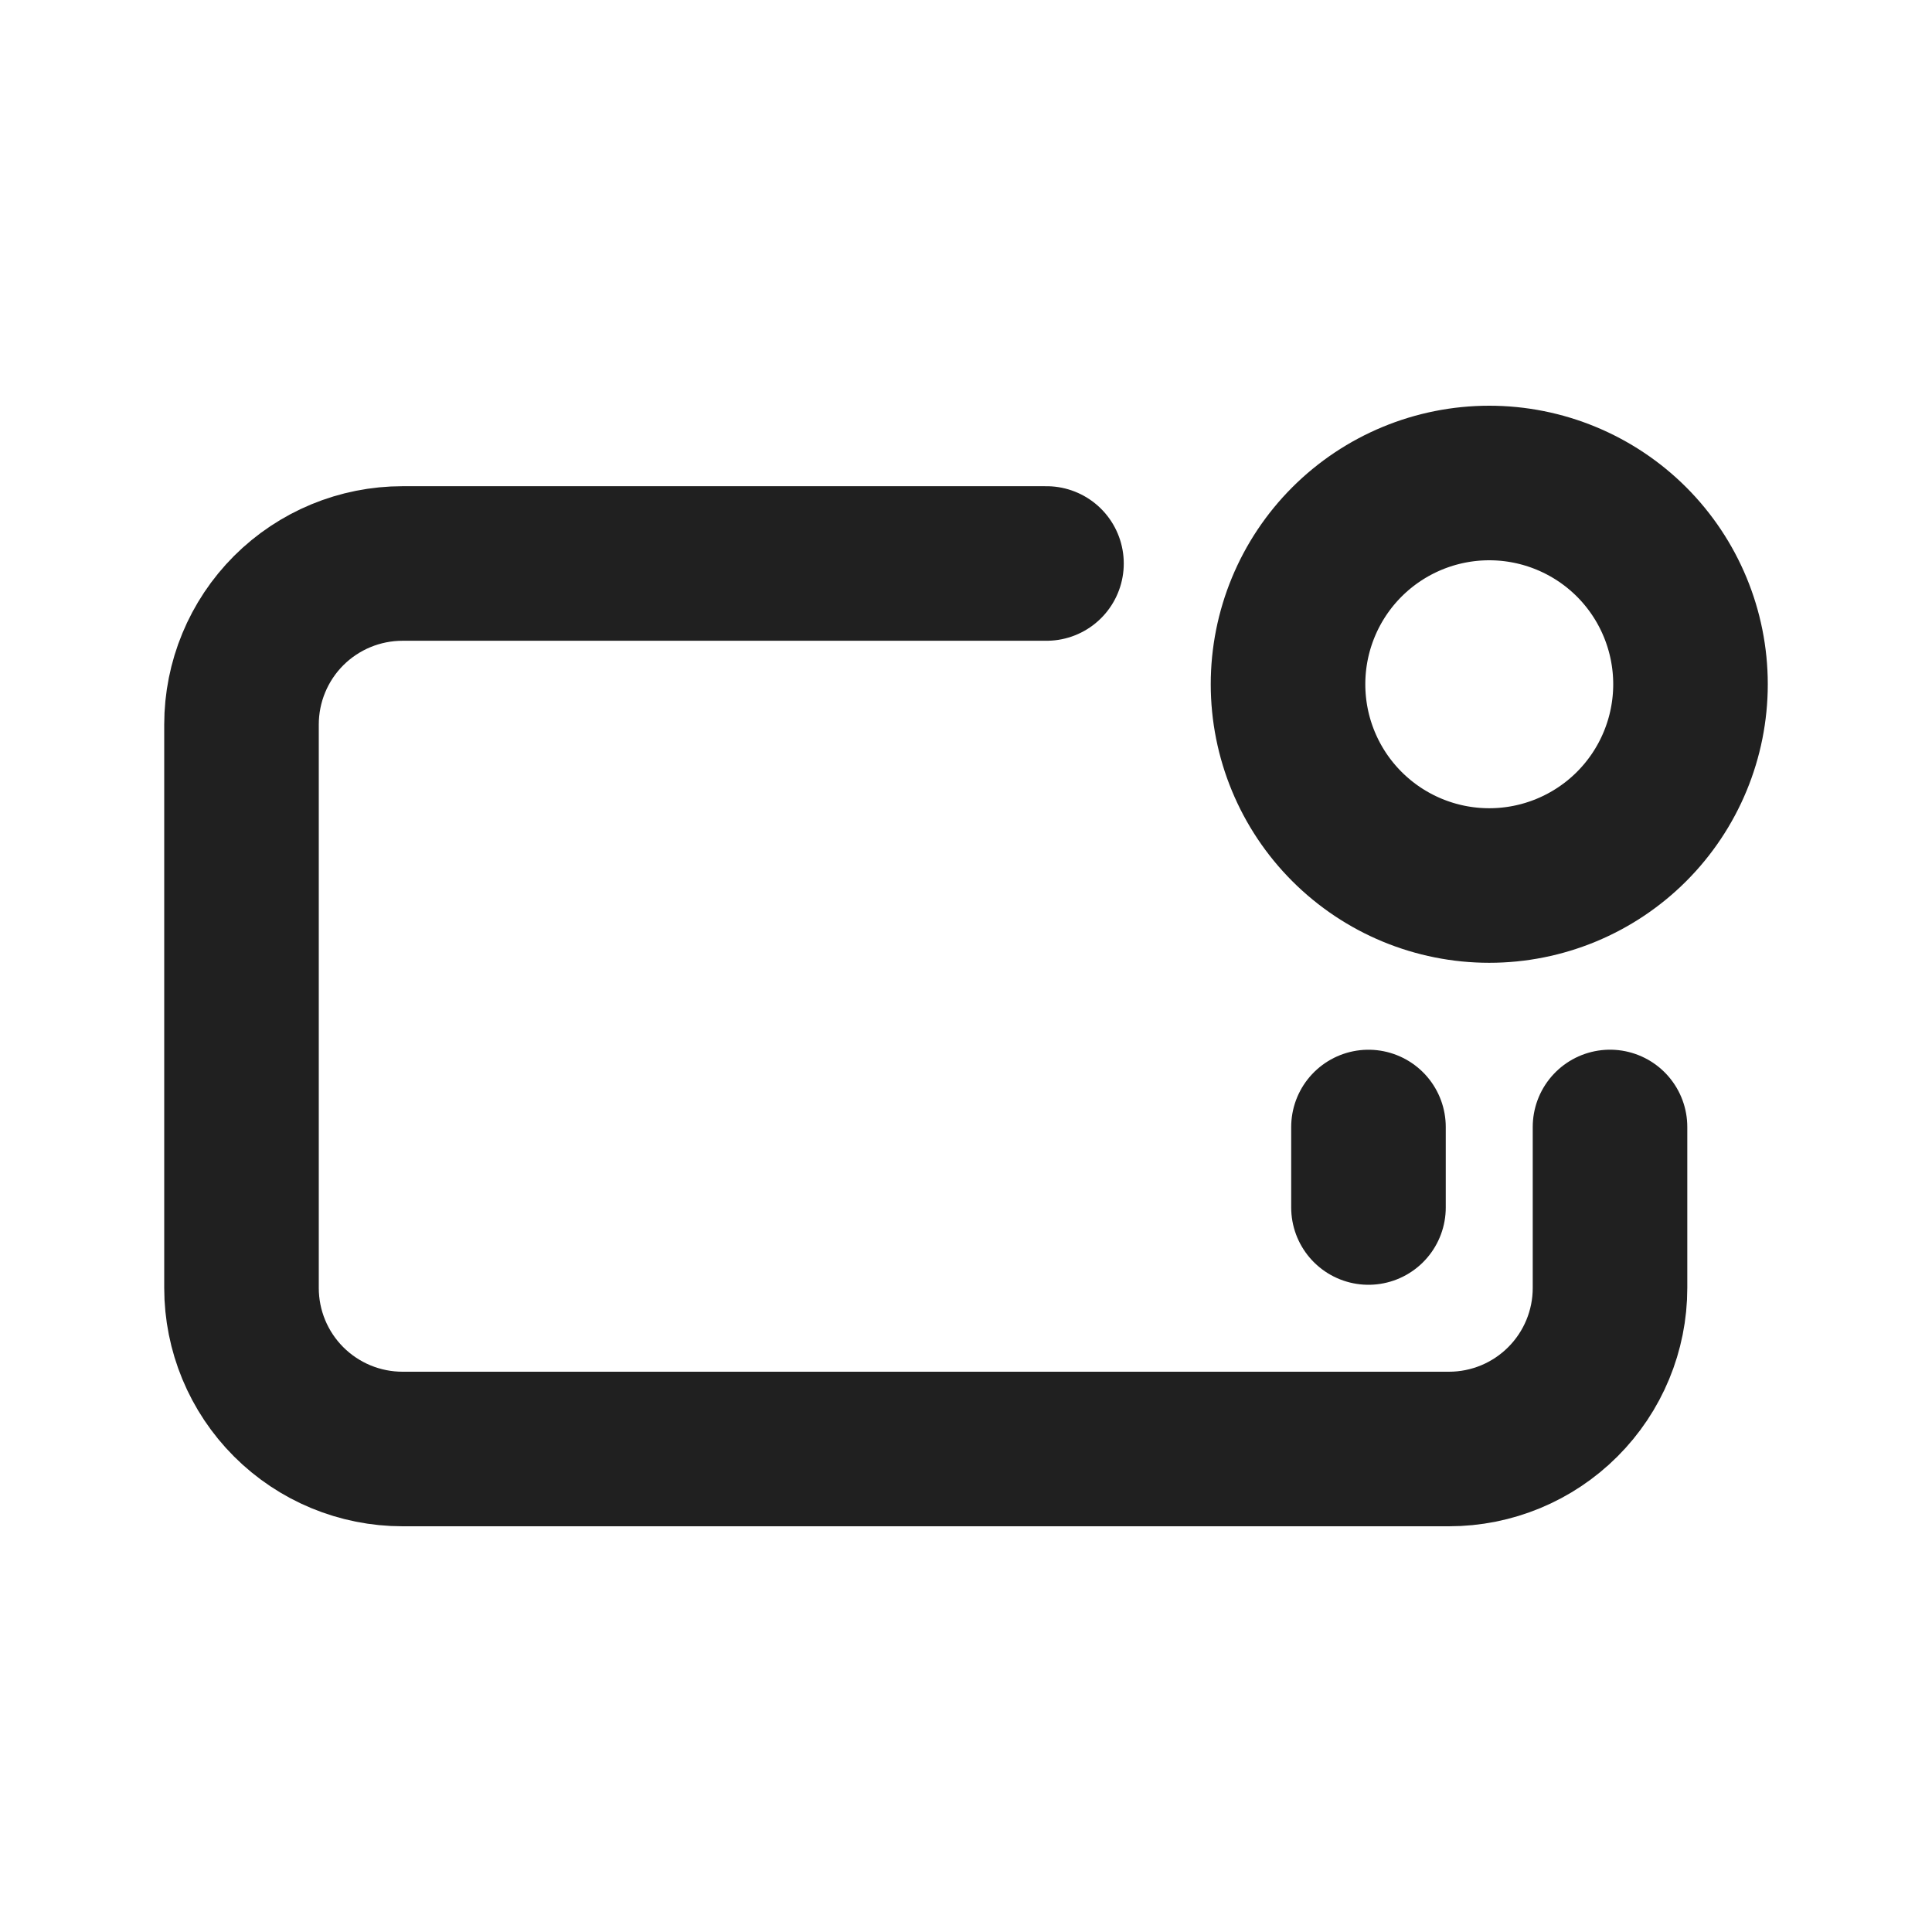 <svg width="50" height="50" viewBox="0 0 50 50" fill="none" xmlns="http://www.w3.org/2000/svg">
<g clip-path="url(#clip0_276_272)">
<path d="M33.334 17.708C33.334 19.09 33.882 20.414 34.859 21.391C35.836 22.368 37.16 22.917 38.542 22.917C39.923 22.917 41.248 22.368 42.225 21.391C43.201 20.414 43.75 19.09 43.75 17.708C43.75 16.327 43.201 15.002 42.225 14.025C41.248 13.049 39.923 12.5 38.542 12.5C37.16 12.5 35.836 13.049 34.859 14.025C33.882 15.002 33.334 16.327 33.334 17.708Z" stroke="#202020" stroke-width="4" stroke-linecap="round" stroke-linejoin="round"/>
<path d="M27.083 14.583H10.417C9.312 14.583 8.252 15.022 7.47 15.803C6.689 16.585 6.25 17.645 6.25 18.75V33.333C6.25 34.438 6.689 35.498 7.47 36.279C8.252 37.061 9.312 37.5 10.417 37.5H37.5C38.605 37.5 39.665 37.061 40.446 36.279C41.228 35.498 41.667 34.438 41.667 33.333V29.166" stroke="#202020" stroke-width="4" stroke-linecap="round" stroke-linejoin="round"/>
<path d="M35.416 31.25V29.167" stroke="#202020" stroke-width="4" stroke-linecap="round" stroke-linejoin="round"/>
</g>
<defs>
<clipPath id="clip0_276_272">
<rect width="50" height="50" fill="white"/>
</clipPath>
</defs>
</svg>
